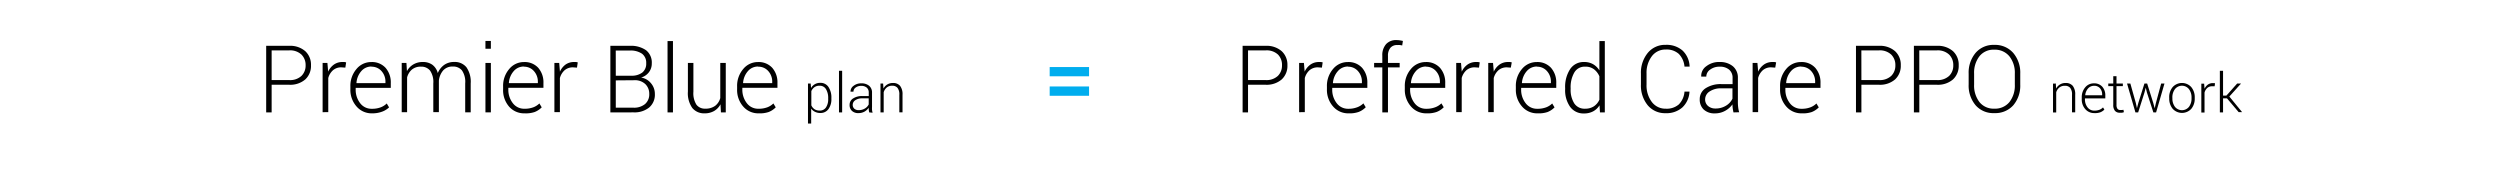 <svg id="Layer_2" data-name="Layer 2" xmlns="http://www.w3.org/2000/svg" viewBox="0 0 641.01 43.58">
  <defs>
    <style>
      .cls-1 {
        fill: #00adee;
      }
    </style>
  </defs>
  <title>ic_PlanNetwork_PremierBlue</title>
  <g>
    <path d="M69.65,21.73v7.09H68.25V11.75h5.87a5.88,5.88,0,0,1,4.15,1.37,4.7,4.7,0,0,1,1.47,3.62,4.71,4.71,0,0,1-1.47,3.63,5.89,5.89,0,0,1-4.15,1.36Zm0-1.2h4.48a4.27,4.27,0,0,0,3.17-1.07,3.68,3.68,0,0,0,1.06-2.7A3.75,3.75,0,0,0,77.3,14a4.24,4.24,0,0,0-3.18-1.08H69.65Z"/>
    <path d="M88.55,17.34l-1-.07a3.18,3.18,0,0,0-2.17.74,4.1,4.1,0,0,0-1.21,2v8.75H82.72V16.14h1.23l.18,2.11v.14a4.56,4.56,0,0,1,1.48-1.83,3.71,3.71,0,0,1,2.2-.66,3.24,3.24,0,0,1,.52,0l.42.09Z"/>
    <path d="M95.42,29.06a5.09,5.09,0,0,1-4-1.76,6.42,6.42,0,0,1-1.58-4.45v-.64a6.61,6.61,0,0,1,1.56-4.51,4.85,4.85,0,0,1,3.79-1.79,4.7,4.7,0,0,1,3.67,1.48,5.65,5.65,0,0,1,1.34,3.94v1.2h-9v.34a5.59,5.59,0,0,0,1.14,3.58,3.62,3.62,0,0,0,3,1.44,6.14,6.14,0,0,0,2.24-.36,4.4,4.4,0,0,0,1.58-1l.6,1A5.1,5.1,0,0,1,98,28.62,7,7,0,0,1,95.42,29.06Zm-.18-12a3.36,3.36,0,0,0-2.61,1.19,5.09,5.09,0,0,0-1.23,3l0,.06h7.43V21a4,4,0,0,0-1-2.76A3.33,3.33,0,0,0,95.24,17.1Z"/>
    <path d="M104.21,16.14l.13,2.1A4.46,4.46,0,0,1,106,16.51a4.61,4.61,0,0,1,2.42-.61,4.06,4.06,0,0,1,2.43.7,3.87,3.87,0,0,1,1.4,2.14,4.85,4.85,0,0,1,1.63-2.09,4.34,4.34,0,0,1,2.58-.76,3.81,3.81,0,0,1,3.13,1.35,6.53,6.53,0,0,1,1.1,4.17v7.39h-1.41V21.38a5.15,5.15,0,0,0-.83-3.32,2.86,2.86,0,0,0-2.3-1,3.17,3.17,0,0,0-2.52,1,4.85,4.85,0,0,0-1.1,2.62q0,.08,0,.23t0,.22v7.62H111.1V21.38a5.12,5.12,0,0,0-.84-3.29,2.85,2.85,0,0,0-2.3-1,3.48,3.48,0,0,0-2.36.76,4,4,0,0,0-1.22,2v8.92H103V16.14Z"/>
    <path d="M125.86,12.5h-1.39v-2h1.39Zm0,16.31h-1.39V16.14h1.39Z"/>
    <path d="M134.5,29.06a5.09,5.09,0,0,1-4-1.76A6.42,6.42,0,0,1,129,22.85v-.64a6.61,6.61,0,0,1,1.56-4.51,4.85,4.85,0,0,1,3.79-1.79A4.7,4.7,0,0,1,138,17.38a5.65,5.65,0,0,1,1.34,3.94v1.2h-9v.34a5.59,5.59,0,0,0,1.14,3.58,3.62,3.62,0,0,0,3,1.44,6.14,6.14,0,0,0,2.24-.36,4.4,4.4,0,0,0,1.58-1l.6,1a5.1,5.1,0,0,1-1.81,1.2A7,7,0,0,1,134.5,29.06Zm-.18-12a3.36,3.36,0,0,0-2.61,1.19,5.09,5.09,0,0,0-1.23,3l0,.06h7.43V21a4,4,0,0,0-1-2.76A3.33,3.33,0,0,0,134.32,17.1Z"/>
    <path d="M147.94,17.34l-1-.07a3.18,3.18,0,0,0-2.17.74,4.1,4.1,0,0,0-1.21,2v8.75h-1.41V16.14h1.23l.18,2.11v.14A4.56,4.56,0,0,1,145,16.56a3.71,3.71,0,0,1,2.2-.66,3.24,3.24,0,0,1,.52,0l.42.09Z"/>
    <path d="M156.5,28.82V11.75h5a6.74,6.74,0,0,1,4.14,1.12,4,4,0,0,1,1.48,3.37,3.66,3.66,0,0,1-.74,2.29,3.82,3.82,0,0,1-2,1.35,4.11,4.11,0,0,1,2.53,1.46,4.17,4.17,0,0,1,1,2.73,4.31,4.31,0,0,1-1.48,3.51,6,6,0,0,1-4,1.23Zm1.39-9.41h3.93a4.47,4.47,0,0,0,2.87-.81,2.89,2.89,0,0,0,1-2.4,2.85,2.85,0,0,0-1.08-2.43,5.15,5.15,0,0,0-3.14-.81h-3.59Zm0,1.2v7h4.5a4.39,4.39,0,0,0,3-.93,3.25,3.25,0,0,0,1.08-2.6,3.4,3.4,0,0,0-1-2.51,3.84,3.84,0,0,0-2.84-1Z"/>
    <path d="M172.55,28.82h-1.39V10.53h1.39Z"/>
    <path d="M184.74,26.74a4.37,4.37,0,0,1-1.64,1.72,4.74,4.74,0,0,1-2.44.6,3.87,3.87,0,0,1-3.14-1.36,6.5,6.5,0,0,1-1.14-4.22V16.14h1.41v7.39a5.47,5.47,0,0,0,.79,3.33,2.69,2.69,0,0,0,2.24,1,4.12,4.12,0,0,0,2.54-.72,3.72,3.72,0,0,0,1.32-2v-9h1.41V28.82h-1.24Z"/>
    <path d="M194.55,29.06a5.09,5.09,0,0,1-4-1.76A6.42,6.42,0,0,1,189,22.85v-.64a6.61,6.61,0,0,1,1.56-4.51,4.85,4.85,0,0,1,3.79-1.79A4.7,4.7,0,0,1,198,17.38a5.65,5.65,0,0,1,1.34,3.94v1.2h-9v.34a5.59,5.59,0,0,0,1.14,3.58,3.62,3.62,0,0,0,3,1.44,6.14,6.14,0,0,0,2.24-.36,4.4,4.4,0,0,0,1.58-1l.6,1a5.1,5.1,0,0,1-1.81,1.2A7,7,0,0,1,194.55,29.06Zm-.18-12a3.36,3.36,0,0,0-2.61,1.19,5.09,5.09,0,0,0-1.23,3l0,.06H198V21a4,4,0,0,0-1-2.76A3.33,3.33,0,0,0,194.37,17.1Z"/>
    <path d="M213.17,25.32a4.27,4.27,0,0,1-.75,2.65,2.46,2.46,0,0,1-2.07,1,3,3,0,0,1-1.36-.29,2.47,2.47,0,0,1-1-.84v3.83h-.82V21.42h.69l.1,1.15a2.62,2.62,0,0,1,1-1,2.72,2.72,0,0,1,1.38-.33,2.41,2.41,0,0,1,2.08,1.06,4.82,4.82,0,0,1,.75,2.83Zm-.82-.15a4.25,4.25,0,0,0-.56-2.3,1.82,1.82,0,0,0-1.64-.89,2.15,2.15,0,0,0-1.34.39,2.41,2.41,0,0,0-.78,1V27a2.25,2.25,0,0,0,.81,1,2.36,2.36,0,0,0,1.32.35,1.85,1.85,0,0,0,1.63-.81,3.7,3.7,0,0,0,.56-2.14Z"/>
    <path d="M215.93,28.82h-.81V18.15h.81Z"/>
    <path d="M222.87,28.82c-.05-.25-.09-.47-.12-.65a4.53,4.53,0,0,1,0-.55,3.25,3.25,0,0,1-1.09,1,3.1,3.1,0,0,1-1.54.38,2.32,2.32,0,0,1-1.68-.57,2,2,0,0,1-.6-1.54,1.9,1.9,0,0,1,.89-1.64,4.12,4.12,0,0,1,2.39-.62h1.63v-.92a1.58,1.58,0,0,0-.51-1.24,2.08,2.08,0,0,0-1.43-.45,2.27,2.27,0,0,0-1.42.43,1.28,1.28,0,0,0-.56,1.05h-.75v0a1.77,1.77,0,0,1,.76-1.48,3.09,3.09,0,0,1,2-.65,3,3,0,0,1,2,.62,2.19,2.19,0,0,1,.75,1.78v3.64a6.21,6.21,0,0,0,0,.76,4.73,4.73,0,0,0,.15.73Zm-2.69-.58a2.93,2.93,0,0,0,1.56-.41,2.45,2.45,0,0,0,1-1.06V25.22h-1.65a3,3,0,0,0-1.78.47,1.41,1.41,0,0,0-.67,1.18,1.27,1.27,0,0,0,.41,1A1.62,1.62,0,0,0,220.18,28.24Z"/>
    <path d="M226.44,21.42l.08,1.29a2.64,2.64,0,0,1,1-1.06,2.67,2.67,0,0,1,1.43-.37,2.28,2.28,0,0,1,1.83.73,3.48,3.48,0,0,1,.63,2.29v4.5h-.82V24.31a2.68,2.68,0,0,0-.48-1.8,1.72,1.72,0,0,0-1.35-.53,2.11,2.11,0,0,0-1.4.46,2.53,2.53,0,0,0-.78,1.21v5.17h-.82v-7.4Z"/>
    <path class="cls-1" d="M279.24,19.56h-10.1V17.19h10.1Zm0,5h-10.1V22.17h10.1Z"/>
    <path d="M320,21.73v7.09h-1.39V11.75h5.87a5.88,5.88,0,0,1,4.15,1.37,4.7,4.7,0,0,1,1.47,3.62,4.71,4.71,0,0,1-1.47,3.63,5.89,5.89,0,0,1-4.15,1.36Zm0-1.2h4.48a4.27,4.27,0,0,0,3.17-1.07,3.68,3.68,0,0,0,1.06-2.7A3.75,3.75,0,0,0,327.69,14a4.24,4.24,0,0,0-3.18-1.08H320Z"/>
    <path d="M338.94,17.34l-1-.07a3.18,3.18,0,0,0-2.17.74,4.1,4.1,0,0,0-1.21,2v8.75H333.1V16.14h1.23l.18,2.11v.14A4.56,4.56,0,0,1,336,16.56a3.71,3.71,0,0,1,2.2-.66,3.24,3.24,0,0,1,.52,0l.42.09Z"/>
    <path d="M345.81,29.06a5.09,5.09,0,0,1-4-1.76,6.42,6.42,0,0,1-1.58-4.45v-.64a6.61,6.61,0,0,1,1.56-4.51,4.85,4.85,0,0,1,3.79-1.79,4.7,4.7,0,0,1,3.67,1.48,5.65,5.65,0,0,1,1.34,3.94v1.2h-9v.34a5.59,5.59,0,0,0,1.14,3.58,3.62,3.62,0,0,0,3,1.44A6.14,6.14,0,0,0,348,27.5a4.4,4.4,0,0,0,1.58-1l.6,1a5.1,5.1,0,0,1-1.81,1.2A7,7,0,0,1,345.81,29.06Zm-.18-12A3.36,3.36,0,0,0,343,18.28a5.09,5.09,0,0,0-1.23,3l0,.06h7.43V21a4,4,0,0,0-1-2.76A3.33,3.33,0,0,0,345.63,17.1Z"/>
    <path d="M354.43,28.82V17.28h-2.1V16.14h2.1V14.28a4.22,4.22,0,0,1,1-3,3.45,3.45,0,0,1,2.68-1,5.39,5.39,0,0,1,.79.06,7.81,7.81,0,0,1,.81.16l-.18,1.16a5.44,5.44,0,0,0-.58-.11,5.19,5.19,0,0,0-.7,0,2.17,2.17,0,0,0-1.76.73,3.08,3.08,0,0,0-.61,2v1.85h3v1.15h-3V28.82Z"/>
    <path d="M365.78,29.06a5.09,5.09,0,0,1-4-1.76,6.42,6.42,0,0,1-1.58-4.45v-.64a6.61,6.61,0,0,1,1.56-4.51,4.85,4.85,0,0,1,3.79-1.79,4.7,4.7,0,0,1,3.67,1.48,5.65,5.65,0,0,1,1.34,3.94v1.2h-9v.34a5.59,5.59,0,0,0,1.14,3.58,3.62,3.62,0,0,0,3,1.44A6.14,6.14,0,0,0,368,27.5a4.4,4.4,0,0,0,1.58-1l.6,1a5.1,5.1,0,0,1-1.81,1.2A7,7,0,0,1,365.78,29.06Zm-.18-12A3.36,3.36,0,0,0,363,18.28a5.09,5.09,0,0,0-1.23,3l0,.06h7.43V21a4,4,0,0,0-1-2.76A3.33,3.33,0,0,0,365.6,17.1Z"/>
    <path d="M379.22,17.34l-1-.07A3.18,3.18,0,0,0,376,18a4.1,4.1,0,0,0-1.21,2v8.75h-1.41V16.14h1.23l.18,2.11v.14a4.56,4.56,0,0,1,1.48-1.83,3.71,3.71,0,0,1,2.2-.66,3.24,3.24,0,0,1,.52,0l.42.09Z"/>
    <path d="M387.38,17.34l-1-.07a3.18,3.18,0,0,0-2.17.74,4.1,4.1,0,0,0-1.21,2v8.75h-1.41V16.14h1.23l.18,2.11v.14a4.56,4.56,0,0,1,1.48-1.83,3.71,3.71,0,0,1,2.2-.66,3.24,3.24,0,0,1,.52,0l.42.09Z"/>
    <path d="M394.25,29.06a5.09,5.09,0,0,1-4-1.76,6.42,6.42,0,0,1-1.58-4.45v-.64a6.61,6.61,0,0,1,1.56-4.51,4.85,4.85,0,0,1,3.79-1.79,4.7,4.7,0,0,1,3.67,1.48,5.65,5.65,0,0,1,1.34,3.94v1.2h-9v.34a5.59,5.59,0,0,0,1.14,3.58,3.62,3.62,0,0,0,3,1.44,6.14,6.14,0,0,0,2.24-.36,4.4,4.4,0,0,0,1.58-1l.6,1a5.1,5.1,0,0,1-1.81,1.2A7,7,0,0,1,394.25,29.06Zm-.18-12a3.36,3.36,0,0,0-2.61,1.19,5.09,5.09,0,0,0-1.23,3l0,.06h7.43V21a4,4,0,0,0-1-2.76A3.33,3.33,0,0,0,394.08,17.1Z"/>
    <path d="M401.31,22.58a8.28,8.28,0,0,1,1.28-4.86,4.13,4.13,0,0,1,3.58-1.82,4.51,4.51,0,0,1,2.3.56,4.64,4.64,0,0,1,1.62,1.59V10.53h1.39V28.82h-1.24L410.12,27a4.35,4.35,0,0,1-1.63,1.55,4.85,4.85,0,0,1-2.34.54,4.21,4.21,0,0,1-3.56-1.69,7.34,7.34,0,0,1-1.28-4.54Zm1.41.25a6.48,6.48,0,0,0,.92,3.67,3.12,3.12,0,0,0,2.77,1.37,4,4,0,0,0,2.27-.61,4,4,0,0,0,1.41-1.69v-6a4.52,4.52,0,0,0-1.36-1.79,3.62,3.62,0,0,0-2.3-.69,3.05,3.05,0,0,0-2.78,1.52,7.51,7.51,0,0,0-.93,4Z"/>
    <path d="M433.19,23.48l0,.07a5.94,5.94,0,0,1-1.83,4,6.12,6.12,0,0,1-4.3,1.47A5.73,5.73,0,0,1,422.49,27a7.94,7.94,0,0,1-1.75-5.33V18.9a8,8,0,0,1,1.75-5.33,5.72,5.72,0,0,1,4.59-2.07,6.19,6.19,0,0,1,4.31,1.44A5.9,5.9,0,0,1,433.22,17l0,.07h-1.31a5.29,5.29,0,0,0-1.46-3.25,4.64,4.64,0,0,0-3.33-1.12,4.33,4.33,0,0,0-3.59,1.73,7,7,0,0,0-1.35,4.44v2.8a7,7,0,0,0,1.35,4.47,4.34,4.34,0,0,0,3.59,1.73,4.73,4.73,0,0,0,3.34-1.1,5.18,5.18,0,0,0,1.45-3.28Z"/>
    <path d="M444.47,28.82q-.14-.64-.2-1.11a7.65,7.65,0,0,1-.06-.95,5.6,5.6,0,0,1-1.87,1.65,5.3,5.3,0,0,1-2.64.66,4,4,0,0,1-2.88-1,3.48,3.48,0,0,1-1-2.64,3.27,3.27,0,0,1,1.52-2.81,7.06,7.06,0,0,1,4.1-1.05h2.8V20a2.7,2.7,0,0,0-.87-2.13,3.56,3.56,0,0,0-2.44-.77,3.89,3.89,0,0,0-2.43.74,2.2,2.2,0,0,0-1,1.8H436.2l0-.07A3,3,0,0,1,437.48,17,5.3,5.3,0,0,1,441,15.9,5.09,5.09,0,0,1,444.33,17,3.76,3.76,0,0,1,445.6,20v6.23a10.88,10.88,0,0,0,.08,1.3,8.19,8.19,0,0,0,.25,1.25Zm-4.61-1a5,5,0,0,0,2.67-.71,4.2,4.2,0,0,0,1.68-1.81V22.65h-2.82a5.16,5.16,0,0,0-3.05.81,2.41,2.41,0,0,0-1.14,2,2.18,2.18,0,0,0,.71,1.68A2.79,2.79,0,0,0,439.86,27.82Z"/>
    <path d="M455.18,17.34l-1-.07A3.18,3.18,0,0,0,452,18a4.1,4.1,0,0,0-1.21,2v8.75h-1.41V16.14h1.23l.18,2.11v.14a4.56,4.56,0,0,1,1.48-1.83,3.71,3.71,0,0,1,2.2-.66,3.24,3.24,0,0,1,.52,0l.42.09Z"/>
    <path d="M462,29.06a5.09,5.09,0,0,1-4-1.76,6.42,6.42,0,0,1-1.58-4.45v-.64a6.61,6.61,0,0,1,1.56-4.51,4.85,4.85,0,0,1,3.79-1.79,4.7,4.7,0,0,1,3.67,1.48,5.65,5.65,0,0,1,1.34,3.94v1.2h-9v.34a5.59,5.59,0,0,0,1.14,3.58,3.62,3.62,0,0,0,3,1.44,6.14,6.14,0,0,0,2.24-.36,4.4,4.4,0,0,0,1.58-1l.6,1a5.1,5.1,0,0,1-1.81,1.2A7,7,0,0,1,462,29.06Zm-.18-12a3.36,3.36,0,0,0-2.61,1.19,5.09,5.09,0,0,0-1.23,3l0,.06h7.43V21a4,4,0,0,0-1-2.76A3.33,3.33,0,0,0,461.87,17.1Z"/>
    <path d="M477.27,21.73v7.09h-1.39V11.75h5.87a5.88,5.88,0,0,1,4.15,1.37,4.7,4.7,0,0,1,1.47,3.62,4.71,4.71,0,0,1-1.47,3.63,5.89,5.89,0,0,1-4.15,1.36Zm0-1.2h4.48a4.27,4.27,0,0,0,3.17-1.07,3.68,3.68,0,0,0,1.06-2.7A3.75,3.75,0,0,0,484.92,14a4.24,4.24,0,0,0-3.18-1.08h-4.48Z"/>
    <path d="M492.12,21.73v7.09h-1.39V11.75h5.87a5.88,5.88,0,0,1,4.15,1.37,4.7,4.7,0,0,1,1.47,3.62,4.71,4.71,0,0,1-1.47,3.63,5.89,5.89,0,0,1-4.15,1.36Zm0-1.2h4.48a4.27,4.27,0,0,0,3.17-1.07,3.68,3.68,0,0,0,1.06-2.7A3.75,3.75,0,0,0,499.77,14a4.24,4.24,0,0,0-3.18-1.08h-4.48Z"/>
    <path d="M518,21.68A7.75,7.75,0,0,1,516.21,27a6.17,6.17,0,0,1-4.86,2,6,6,0,0,1-4.79-2,7.81,7.81,0,0,1-1.79-5.34V18.9a7.86,7.86,0,0,1,1.78-5.34,6,6,0,0,1,4.78-2.05,6.17,6.17,0,0,1,4.86,2.05A7.76,7.76,0,0,1,518,18.9Zm-1.39-2.79a6.77,6.77,0,0,0-1.4-4.46,4.77,4.77,0,0,0-3.88-1.69,4.6,4.6,0,0,0-3.8,1.69,6.9,6.9,0,0,0-1.36,4.46v2.8a6.92,6.92,0,0,0,1.37,4.48,4.62,4.62,0,0,0,3.8,1.69,4.76,4.76,0,0,0,3.88-1.68,6.83,6.83,0,0,0,1.39-4.49Z"/>
    <path d="M527.12,21.42l.08,1.29a2.64,2.64,0,0,1,1-1.06,2.67,2.67,0,0,1,1.43-.37,2.28,2.28,0,0,1,1.83.73,3.48,3.48,0,0,1,.63,2.29v4.5h-.82V24.31a2.68,2.68,0,0,0-.48-1.8A1.72,1.72,0,0,0,529.4,22a2.11,2.11,0,0,0-1.4.46,2.53,2.53,0,0,0-.78,1.21v5.17h-.82v-7.4Z"/>
    <path d="M537,29a3,3,0,0,1-2.31-1,3.74,3.74,0,0,1-.92-2.6V25a3.86,3.86,0,0,1,.91-2.63,2.83,2.83,0,0,1,2.21-1,2.74,2.74,0,0,1,2.14.86,3.29,3.29,0,0,1,.78,2.3v.7h-5.22v.2a3.26,3.26,0,0,0,.66,2.09,2.11,2.11,0,0,0,1.74.84,3.57,3.57,0,0,0,1.31-.21,2.56,2.56,0,0,0,.92-.61l.35.56a3,3,0,0,1-1.06.7A4,4,0,0,1,537,29Zm-.1-7a2,2,0,0,0-1.52.69,3,3,0,0,0-.72,1.73v0H539v-.2a2.36,2.36,0,0,0-.57-1.61A1.94,1.94,0,0,0,536.86,22Z"/>
    <path d="M542.68,19.53v1.89h1.63v.67h-1.63v4.82a1.57,1.57,0,0,0,.26,1,.88.88,0,0,0,.7.3l.39,0,.43-.06.12.61a2.12,2.12,0,0,1-.5.14,3.62,3.62,0,0,1-.59,0,1.53,1.53,0,0,1-1.21-.49,2.32,2.32,0,0,1-.43-1.56V22.09h-1.28v-.67h1.28V19.53Z"/>
    <path d="M547.64,26.42l.28,1.32h0l.35-1.32,1.57-5h.7l1.57,5,.36,1.35h0l.31-1.35,1.35-5h.85l-2.15,7.4h-.7l-1.64-5.06-.32-1.28h0l-.33,1.28-1.61,5.06h-.7l-2.15-7.4h.85Z"/>
    <path d="M556.19,25a4,4,0,0,1,.9-2.68,3.22,3.22,0,0,1,4.75,0,4,4,0,0,1,.9,2.68v.23a4,4,0,0,1-.89,2.68,3.23,3.23,0,0,1-4.75,0,4,4,0,0,1-.9-2.68Zm.82.22a3.52,3.52,0,0,0,.65,2.16,2.3,2.3,0,0,0,3.61,0,3.5,3.5,0,0,0,.65-2.16V25a3.49,3.49,0,0,0-.66-2.14,2.28,2.28,0,0,0-3.6,0A3.51,3.51,0,0,0,557,25Z"/>
    <path d="M567.84,22.12l-.61,0a1.85,1.85,0,0,0-1.27.43,2.39,2.39,0,0,0-.71,1.19v5.11h-.82v-7.4h.72l.1,1.23v.08a2.65,2.65,0,0,1,.86-1.07,2.17,2.17,0,0,1,1.29-.38l.3,0,.24.05Z"/>
    <path d="M571,25.21H570v3.61h-.82V18.15H570v6.36h.86l2.75-3.09h1v0l-3,3.33,3.27,4,0,0H574Z"/>
  </g>
</svg>
